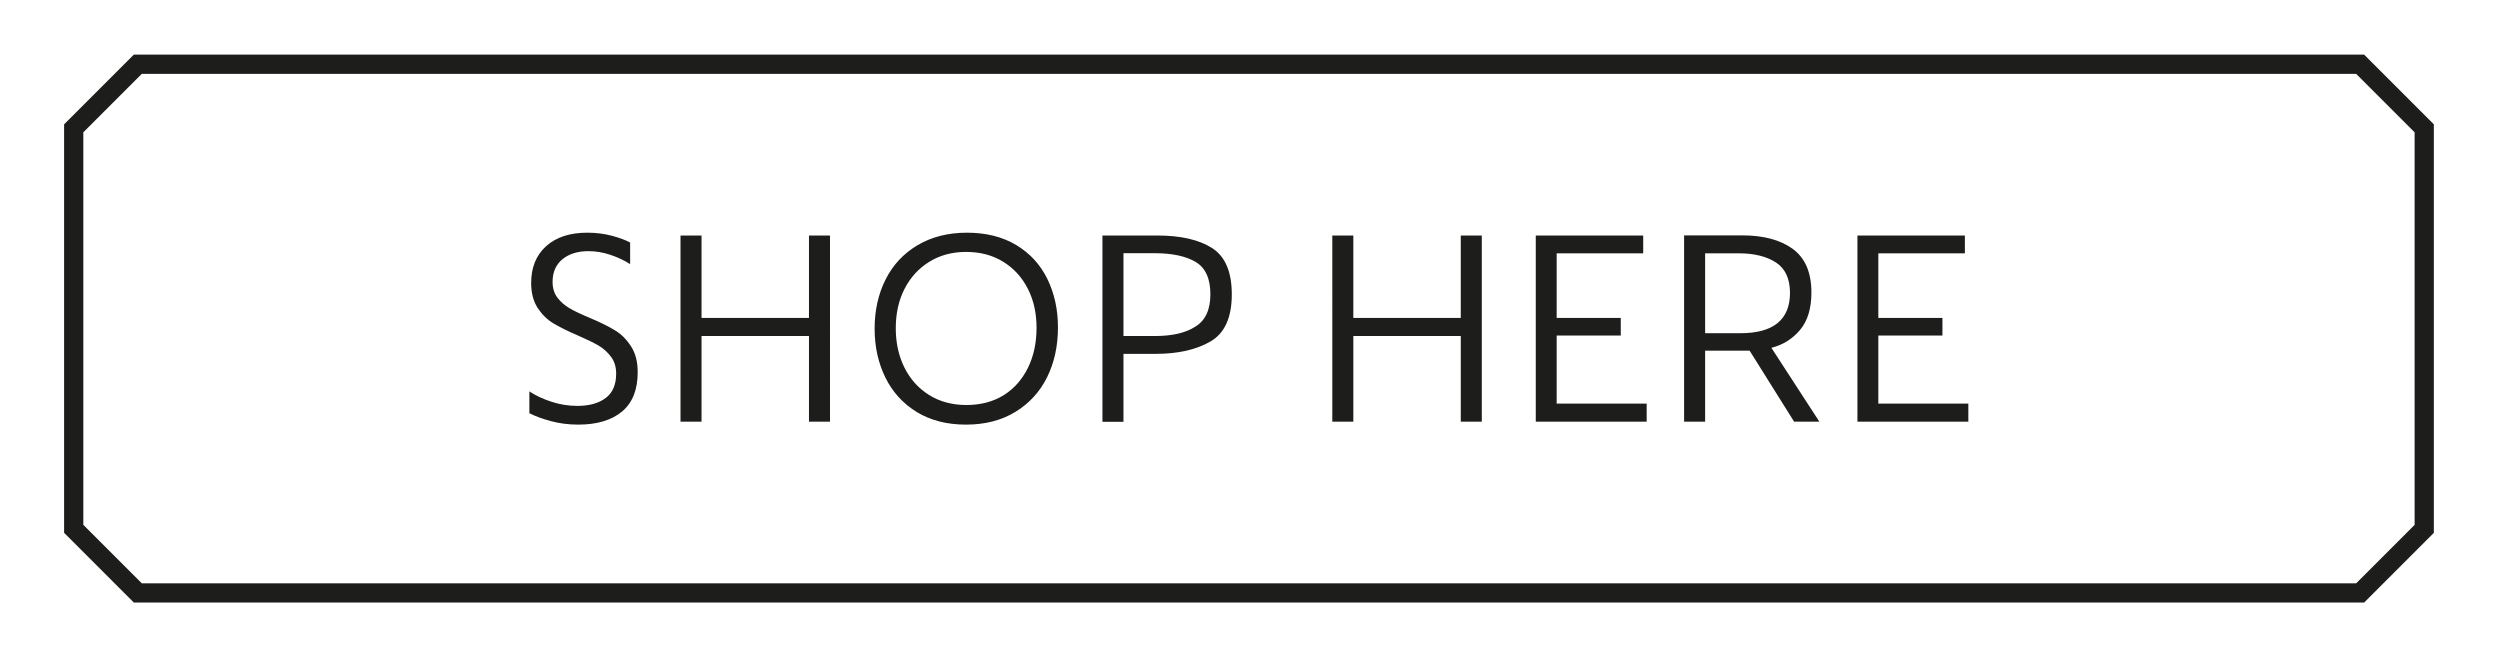 <?xml version="1.0" encoding="UTF-8"?> <!-- Generator: Adobe Illustrator 23.0.4, SVG Export Plug-In . SVG Version: 6.00 Build 0) --> <svg xmlns="http://www.w3.org/2000/svg" xmlns:xlink="http://www.w3.org/1999/xlink" id="Layer_1" x="0px" y="0px" viewBox="0 0 195 51" style="enable-background:new 0 0 195 51;" xml:space="preserve"> <style type="text/css"> .st0{clip-path:url(#SVGID_2_);fill:none;stroke:#1D1D1B;stroke-width:1.5;} .st1{clip-path:url(#SVGID_2_);fill:#1D1D1B;} </style> <g> <defs> <rect id="SVGID_1_" x="5" y="4.26" width="184.84" height="42.74"></rect> </defs> <clipPath id="SVGID_2_"> <use xlink:href="#SVGID_1_" style="overflow:visible;"></use> </clipPath> <polygon class="st0" points="10.75,5.01 5.75,10.01 5.75,41.25 10.75,46.25 184.09,46.25 189.09,41.25 189.09,10.01 184.09,5.01 "></polygon> <path class="st1" d="M144.88,32.89h8.65v-1.41h-7.02v-5.31h5V24.8h-5v-5.04h6.75v-1.39h-8.38V32.89z M135.75,25.99H133v-6.23h2.65 c1.18,0,2.14,0.24,2.87,0.71c0.73,0.47,1.1,1.27,1.1,2.39C139.61,24.94,138.32,25.99,135.75,25.99 M138.17,27.13 c0.9-0.23,1.64-0.69,2.23-1.39c0.59-0.7,0.89-1.67,0.89-2.92c0-1.57-0.49-2.7-1.46-3.41c-0.97-0.7-2.28-1.05-3.92-1.05h-4.55v14.53 H133v-5.54h3.47l3.47,5.54h1.97L138.17,27.13z M119.79,32.89h8.65v-1.41h-7.02v-5.31h5V24.8h-5v-5.04h6.75v-1.39h-8.38V32.89z M103.92,32.89h1.64v-6.68h8.38v6.68h1.64V18.37h-1.64v6.43h-8.38v-6.43h-1.64V32.89z M90.07,26.21h-2.44v-6.46h2.44 c1.36,0,2.43,0.23,3.19,0.68c0.77,0.46,1.15,1.3,1.15,2.52c0,1.21-0.39,2.06-1.18,2.53C92.46,25.98,91.4,26.21,90.07,26.21 M90.27,18.37h-4.28v14.53h1.64V27.6h2.53c1.72,0,3.14-0.32,4.25-0.96c1.11-0.64,1.67-1.87,1.67-3.68c0-1.76-0.52-2.97-1.55-3.62 C93.5,18.69,92.08,18.37,90.27,18.37 M75.38,31.59c-1.11,0-2.08-0.26-2.91-0.78s-1.48-1.24-1.93-2.15 c-0.45-0.91-0.67-1.93-0.67-3.07c0-1.15,0.23-2.18,0.69-3.07c0.46-0.9,1.11-1.6,1.94-2.11c0.83-0.51,1.78-0.76,2.86-0.76 c1.09,0,2.05,0.25,2.88,0.76c0.83,0.51,1.47,1.21,1.93,2.11c0.46,0.9,0.68,1.91,0.68,3.05c0,1.17-0.22,2.2-0.67,3.12 c-0.45,0.91-1.08,1.63-1.9,2.14C77.45,31.34,76.49,31.59,75.38,31.59 M75.34,33.12c1.5,0,2.78-0.33,3.87-1 c1.08-0.66,1.91-1.57,2.47-2.71c0.56-1.14,0.84-2.43,0.84-3.87c0-1.41-0.28-2.67-0.83-3.79c-0.55-1.12-1.36-2-2.43-2.64 c-1.07-0.64-2.35-0.96-3.84-0.96c-1.48,0-2.76,0.33-3.86,0.98c-1.09,0.65-1.92,1.54-2.49,2.68c-0.57,1.14-0.85,2.41-0.85,3.83 c0,1.4,0.28,2.67,0.84,3.81c0.56,1.14,1.38,2.03,2.45,2.69C72.58,32.79,73.86,33.12,75.34,33.12 M53.08,32.89h1.64v-6.68h8.38v6.68 h1.64V18.37H63.1v6.43h-8.38v-6.43h-1.64V32.89z M45.1,33.12c1.46,0,2.6-0.34,3.42-1.02c0.81-0.68,1.22-1.7,1.22-3.06 c0-0.82-0.17-1.5-0.53-2.04c-0.35-0.54-0.77-0.96-1.27-1.25c-0.49-0.3-1.14-0.62-1.95-0.96c-0.67-0.28-1.2-0.53-1.57-0.75 c-0.37-0.22-0.69-0.49-0.94-0.82c-0.25-0.33-0.38-0.74-0.38-1.23c0-0.76,0.26-1.35,0.77-1.77c0.52-0.42,1.19-0.63,2.03-0.63 c0.55,0,1.12,0.09,1.69,0.28c0.57,0.19,1.09,0.43,1.56,0.73v-1.68c-0.34-0.19-0.82-0.37-1.42-0.53s-1.24-0.24-1.92-0.24 c-1.36,0-2.43,0.35-3.21,1.05c-0.78,0.7-1.17,1.66-1.17,2.87c0,0.78,0.17,1.42,0.5,1.94c0.34,0.52,0.75,0.92,1.23,1.21 c0.49,0.29,1.12,0.61,1.92,0.95c0.69,0.3,1.22,0.56,1.6,0.78c0.38,0.22,0.71,0.52,0.98,0.88c0.27,0.36,0.4,0.8,0.4,1.32 c0,0.85-0.27,1.48-0.81,1.89c-0.54,0.41-1.28,0.62-2.22,0.62c-0.7,0-1.38-0.11-2.04-0.33c-0.66-0.22-1.22-0.48-1.7-0.8v1.7 c0.46,0.24,1.02,0.44,1.68,0.62C43.65,33.03,44.35,33.12,45.1,33.12"></path> </g> </svg> 